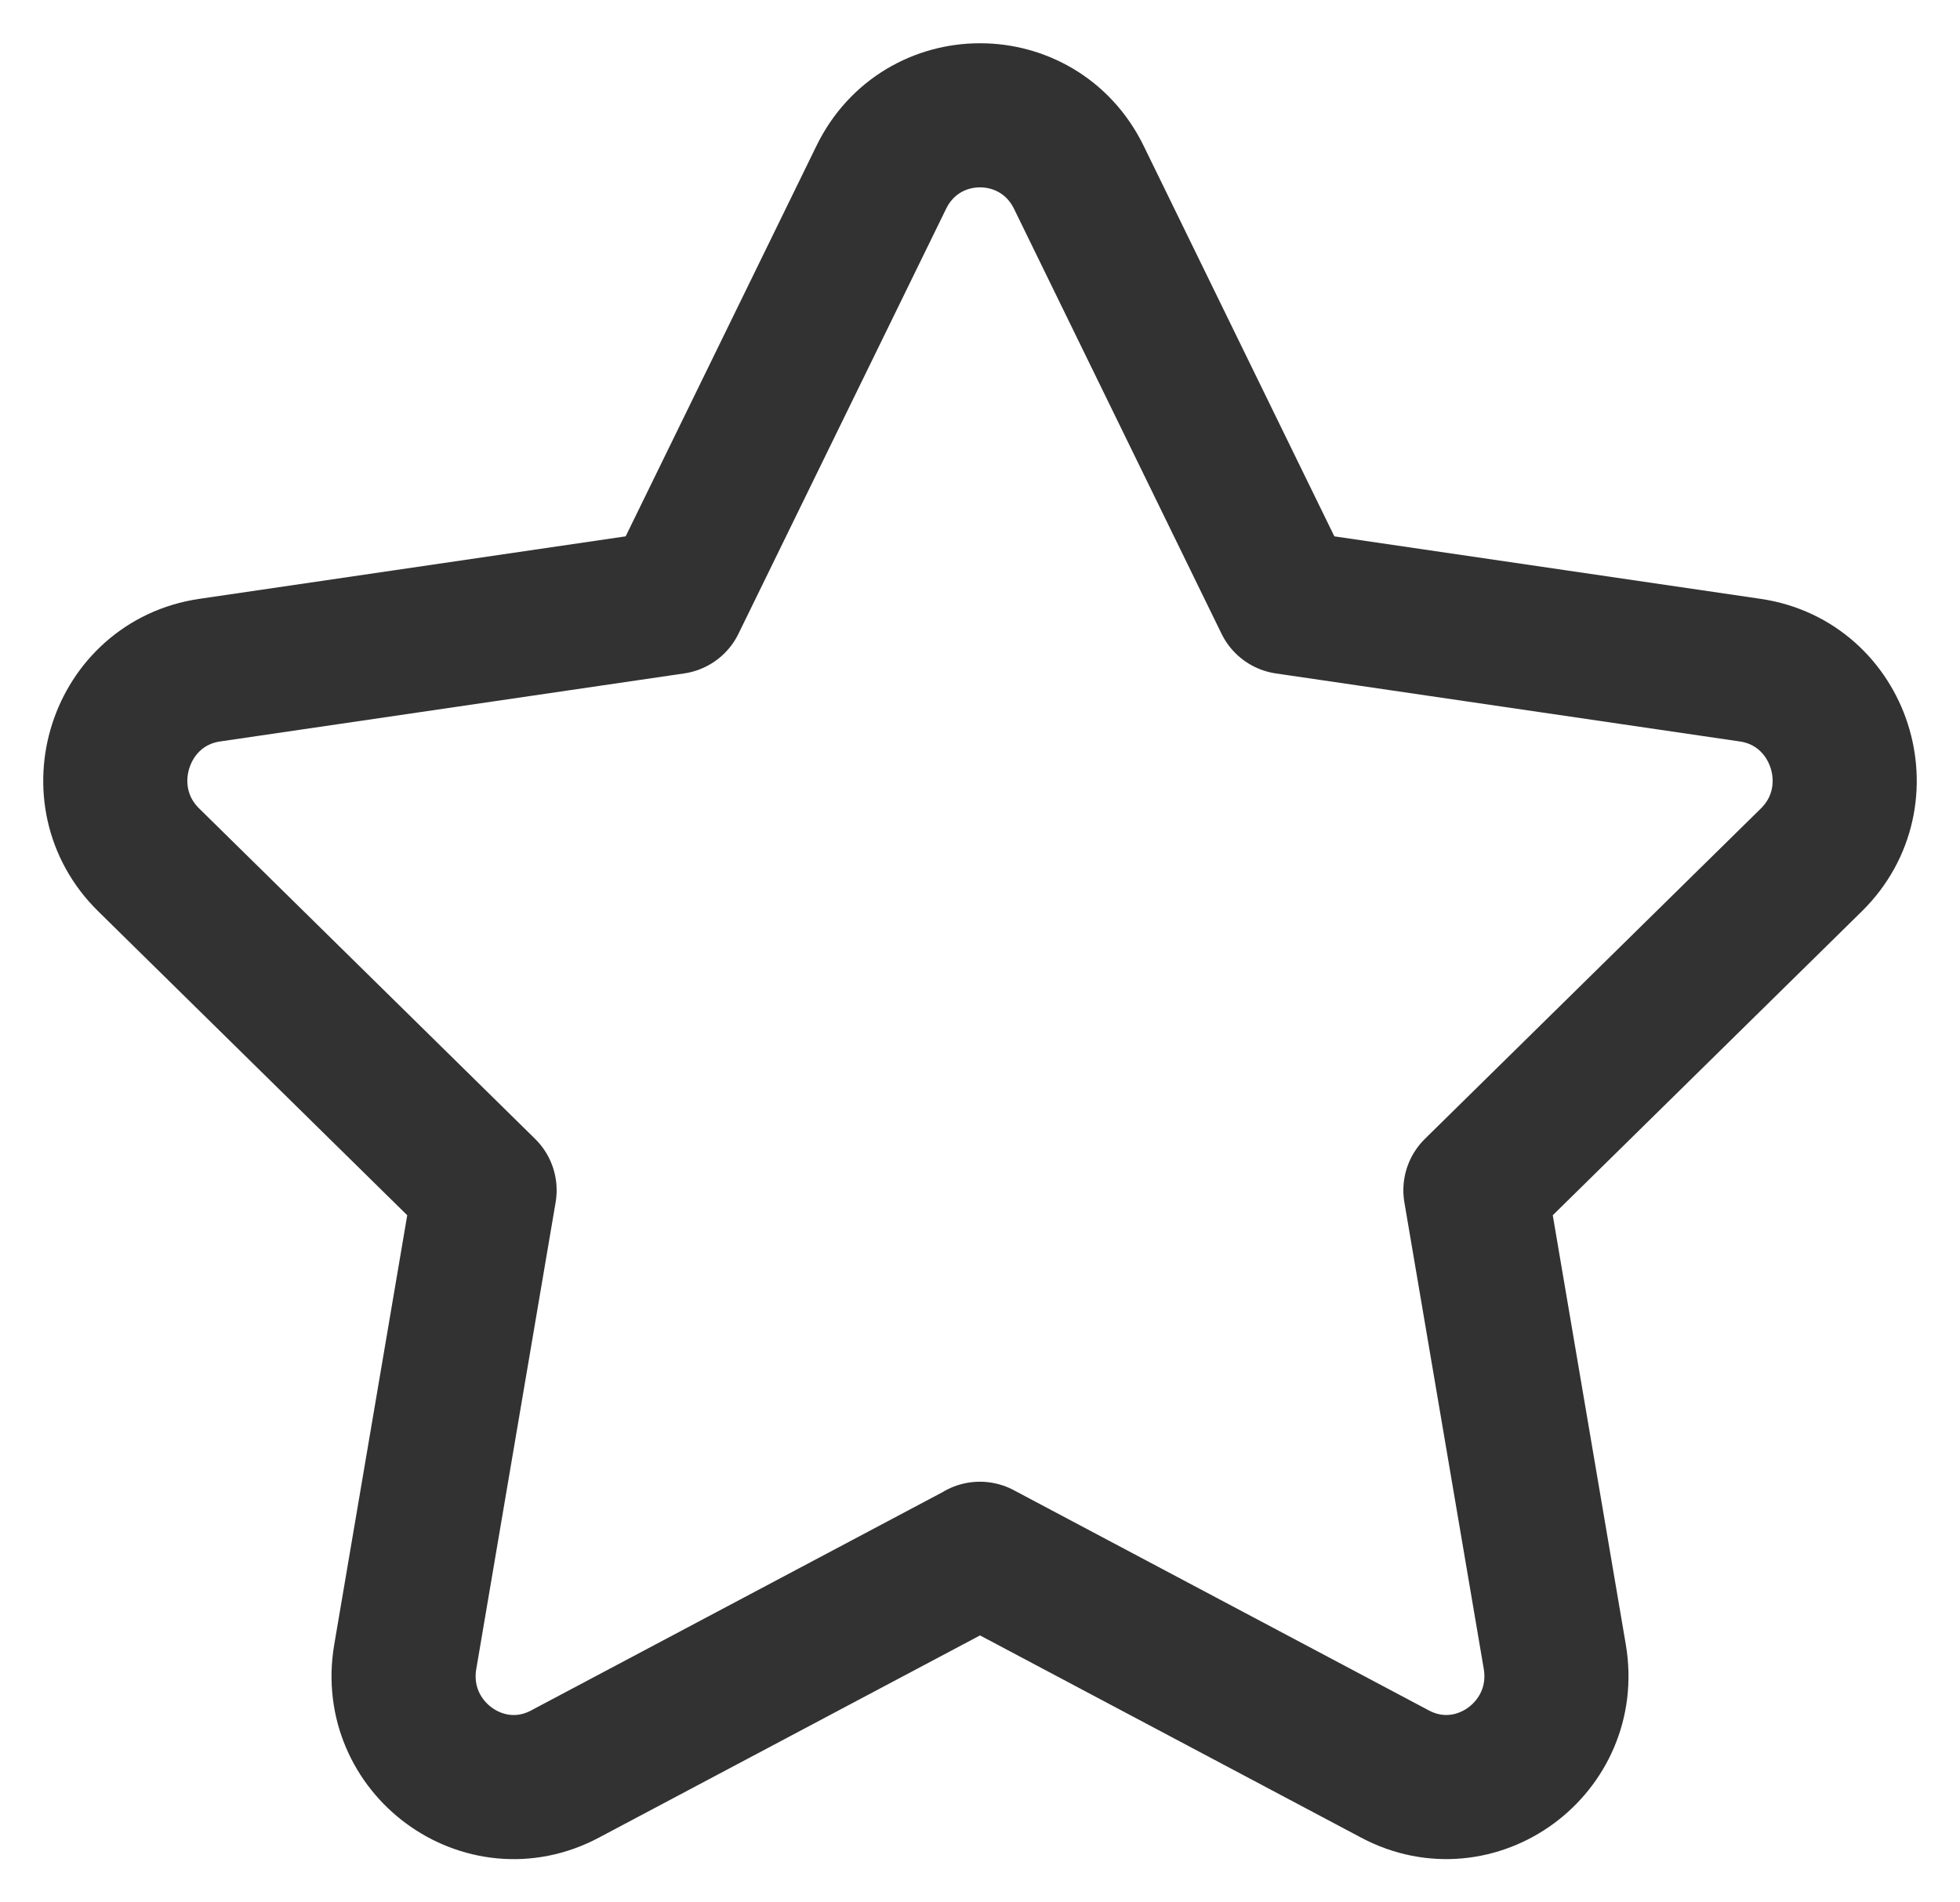 <svg xmlns="http://www.w3.org/2000/svg" width="34" height="33"><path fill="none" stroke="#323232" stroke-linecap="round" stroke-linejoin="round" stroke-miterlimit="20" stroke-width="2.5" d="M16.998 26.953v0l7.2 3.82c1.402.746 3.039-.458 2.773-2.033l-1.377-8.093v0l5.827-5.73c1.134-1.115.508-3.062-1.06-3.292l-8.048-1.18v0l-3.599-7.37c-.702-1.433-2.726-1.433-3.426 0l-3.601 7.37v0l-8.049 1.18c-1.567.23-2.193 2.177-1.059 3.291l5.827 5.731v0L7.03 28.74c-.268 1.575 1.37 2.779 2.771 2.034l7.2-3.82v0z"/></svg>